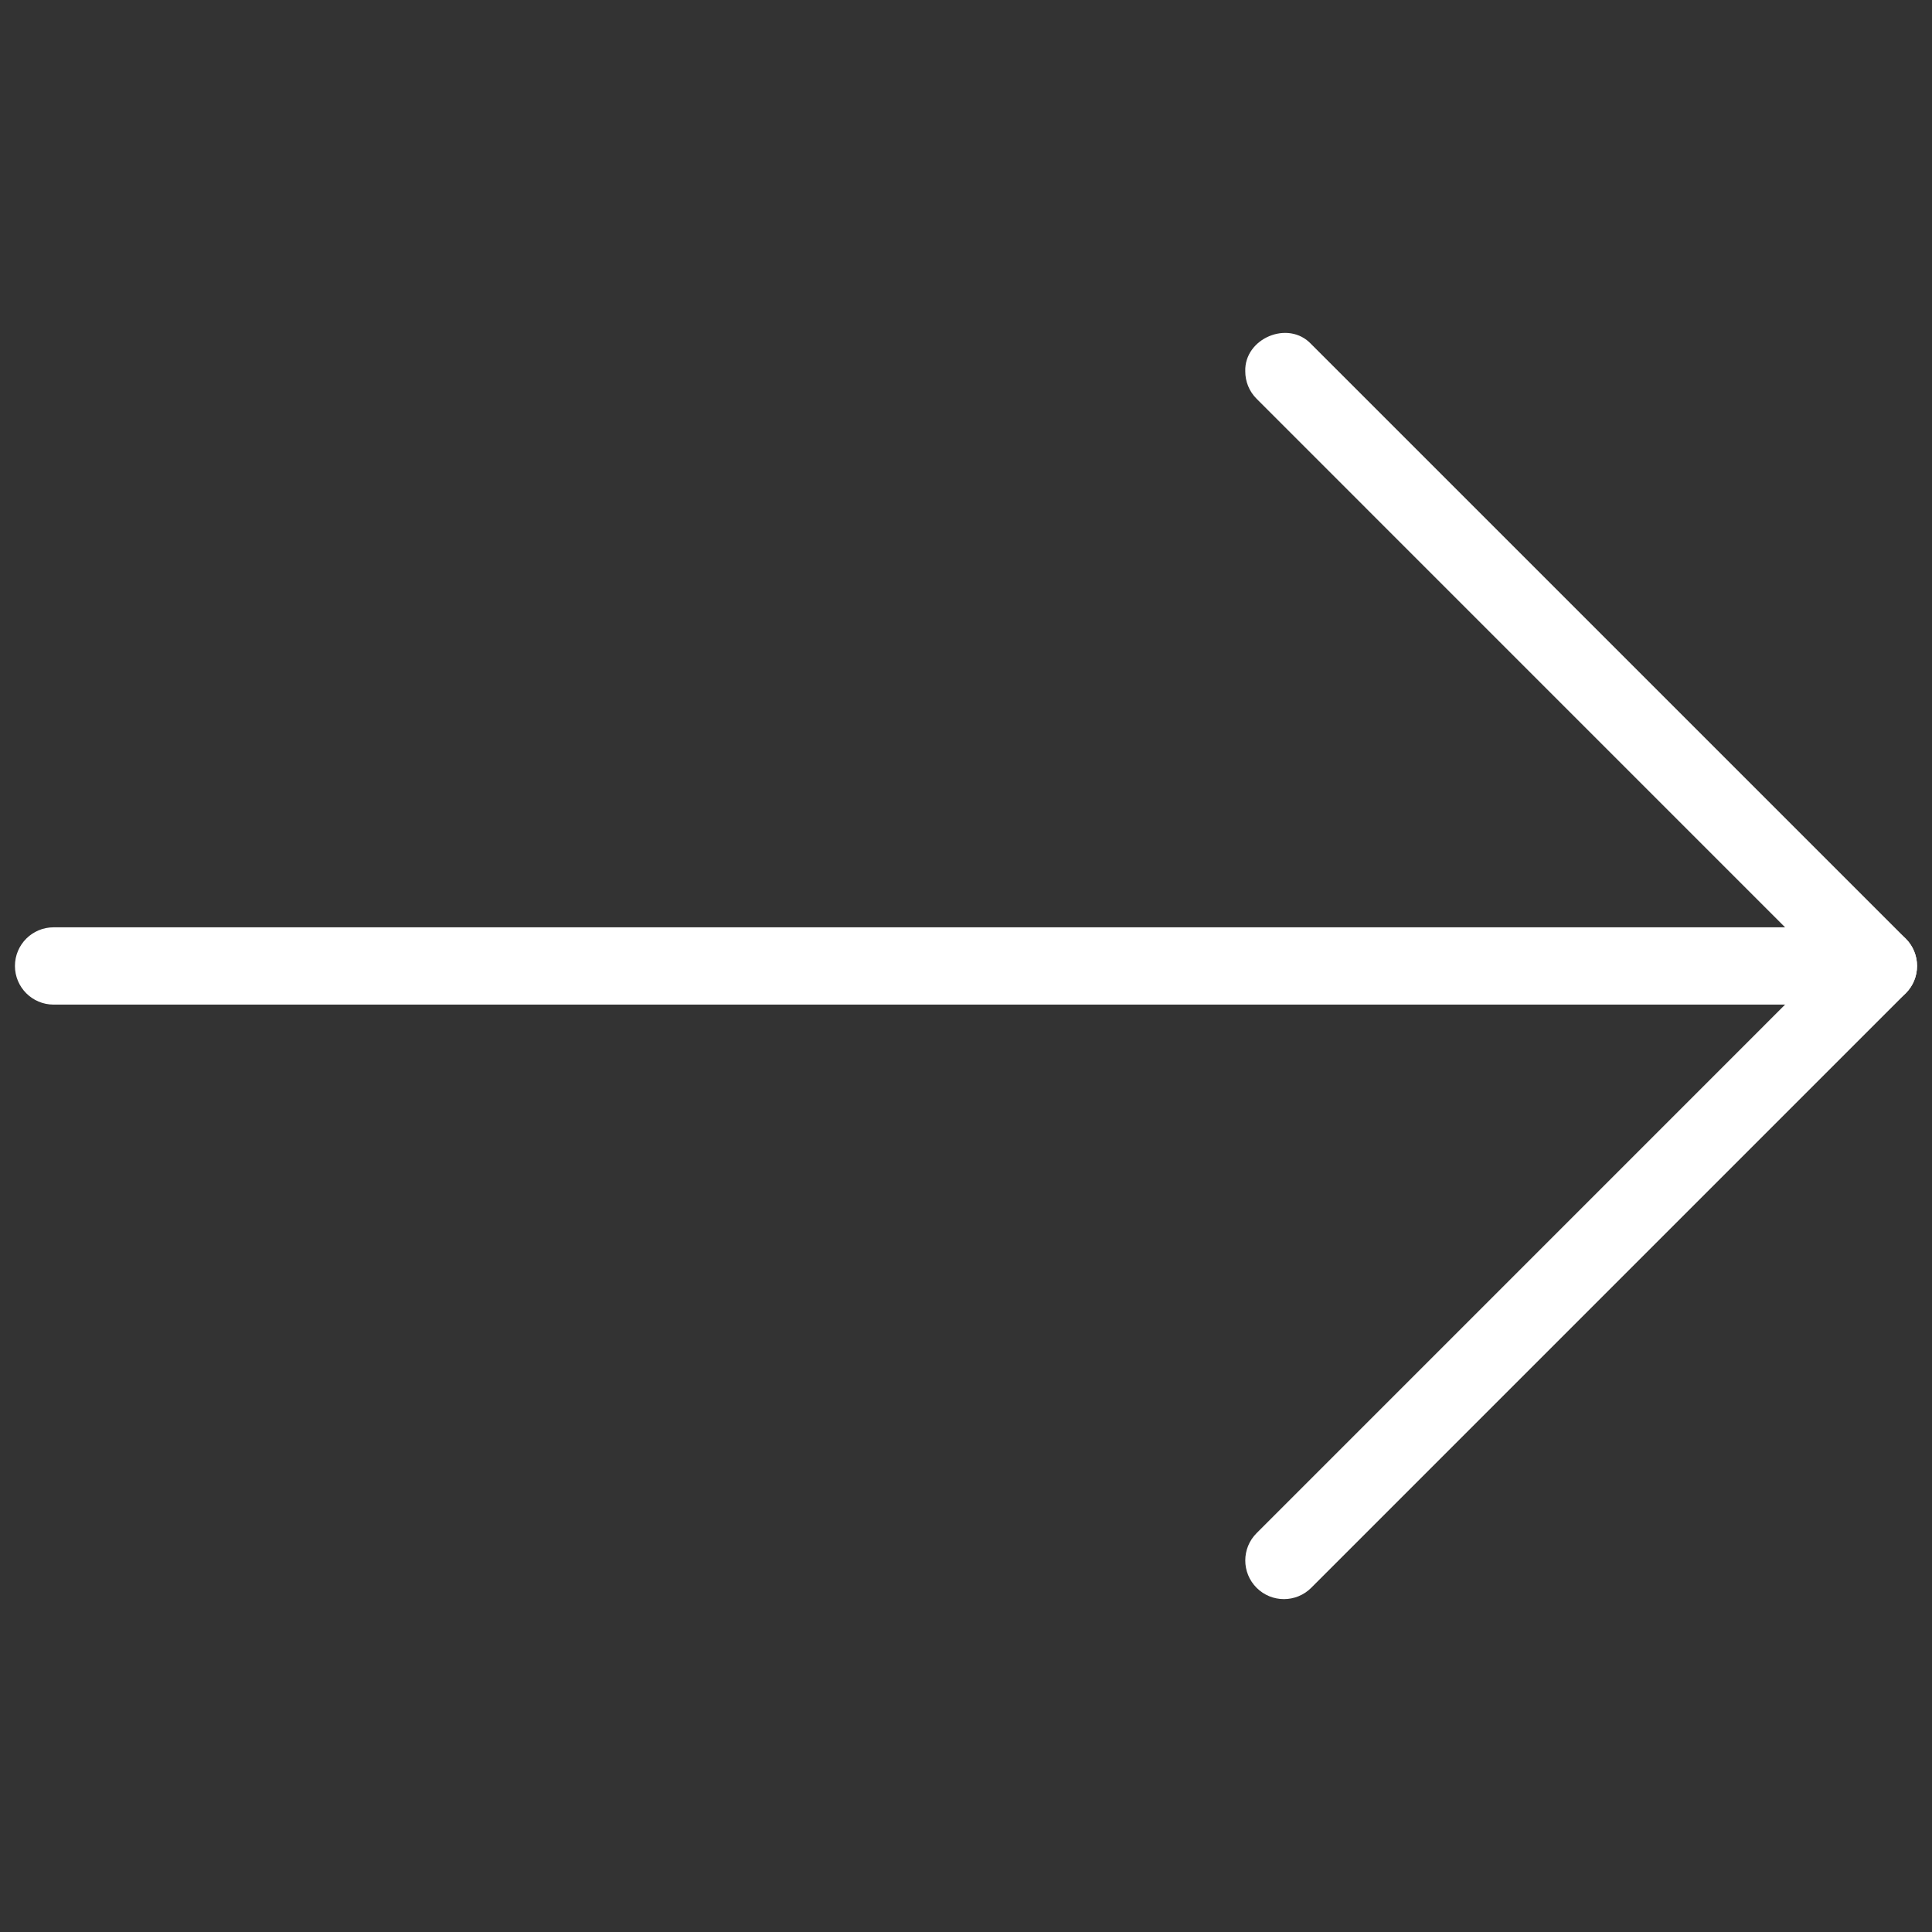 <svg version="1.2" xmlns="http://www.w3.org/2000/svg" viewBox="0 0 512 512" width="32" height="32">
	<rect x="0" y="0" width="512" height="512" fill="#333333" stroke="none"/>
	<style>
		.s0 { fill: #ffffff } 
	</style>
	<path class="s0" d="m3.96 255.99c0 5.65 4.59 10.24 10.24 10.24h483.6c5.65 0 10.24-4.59 10.24-10.24 0-5.66-4.59-10.24-10.24-10.24h-483.6c-5.65 0-10.24 4.58-10.24 10.24z"/>
	<path class="s0" d="m330.01 98.44c0 2.62 1 5.24 3 7.24l150.3 150.31-150.3 150.31c-4 3.99-4 10.48 0 14.48 4 4 10.48 4 14.48 0l157.55-157.55c4-3.99 4-10.48 0-14.49l-157.55-157.54c-6.08-6.53-17.79-1.51-17.48 7.24z"/>
</svg>